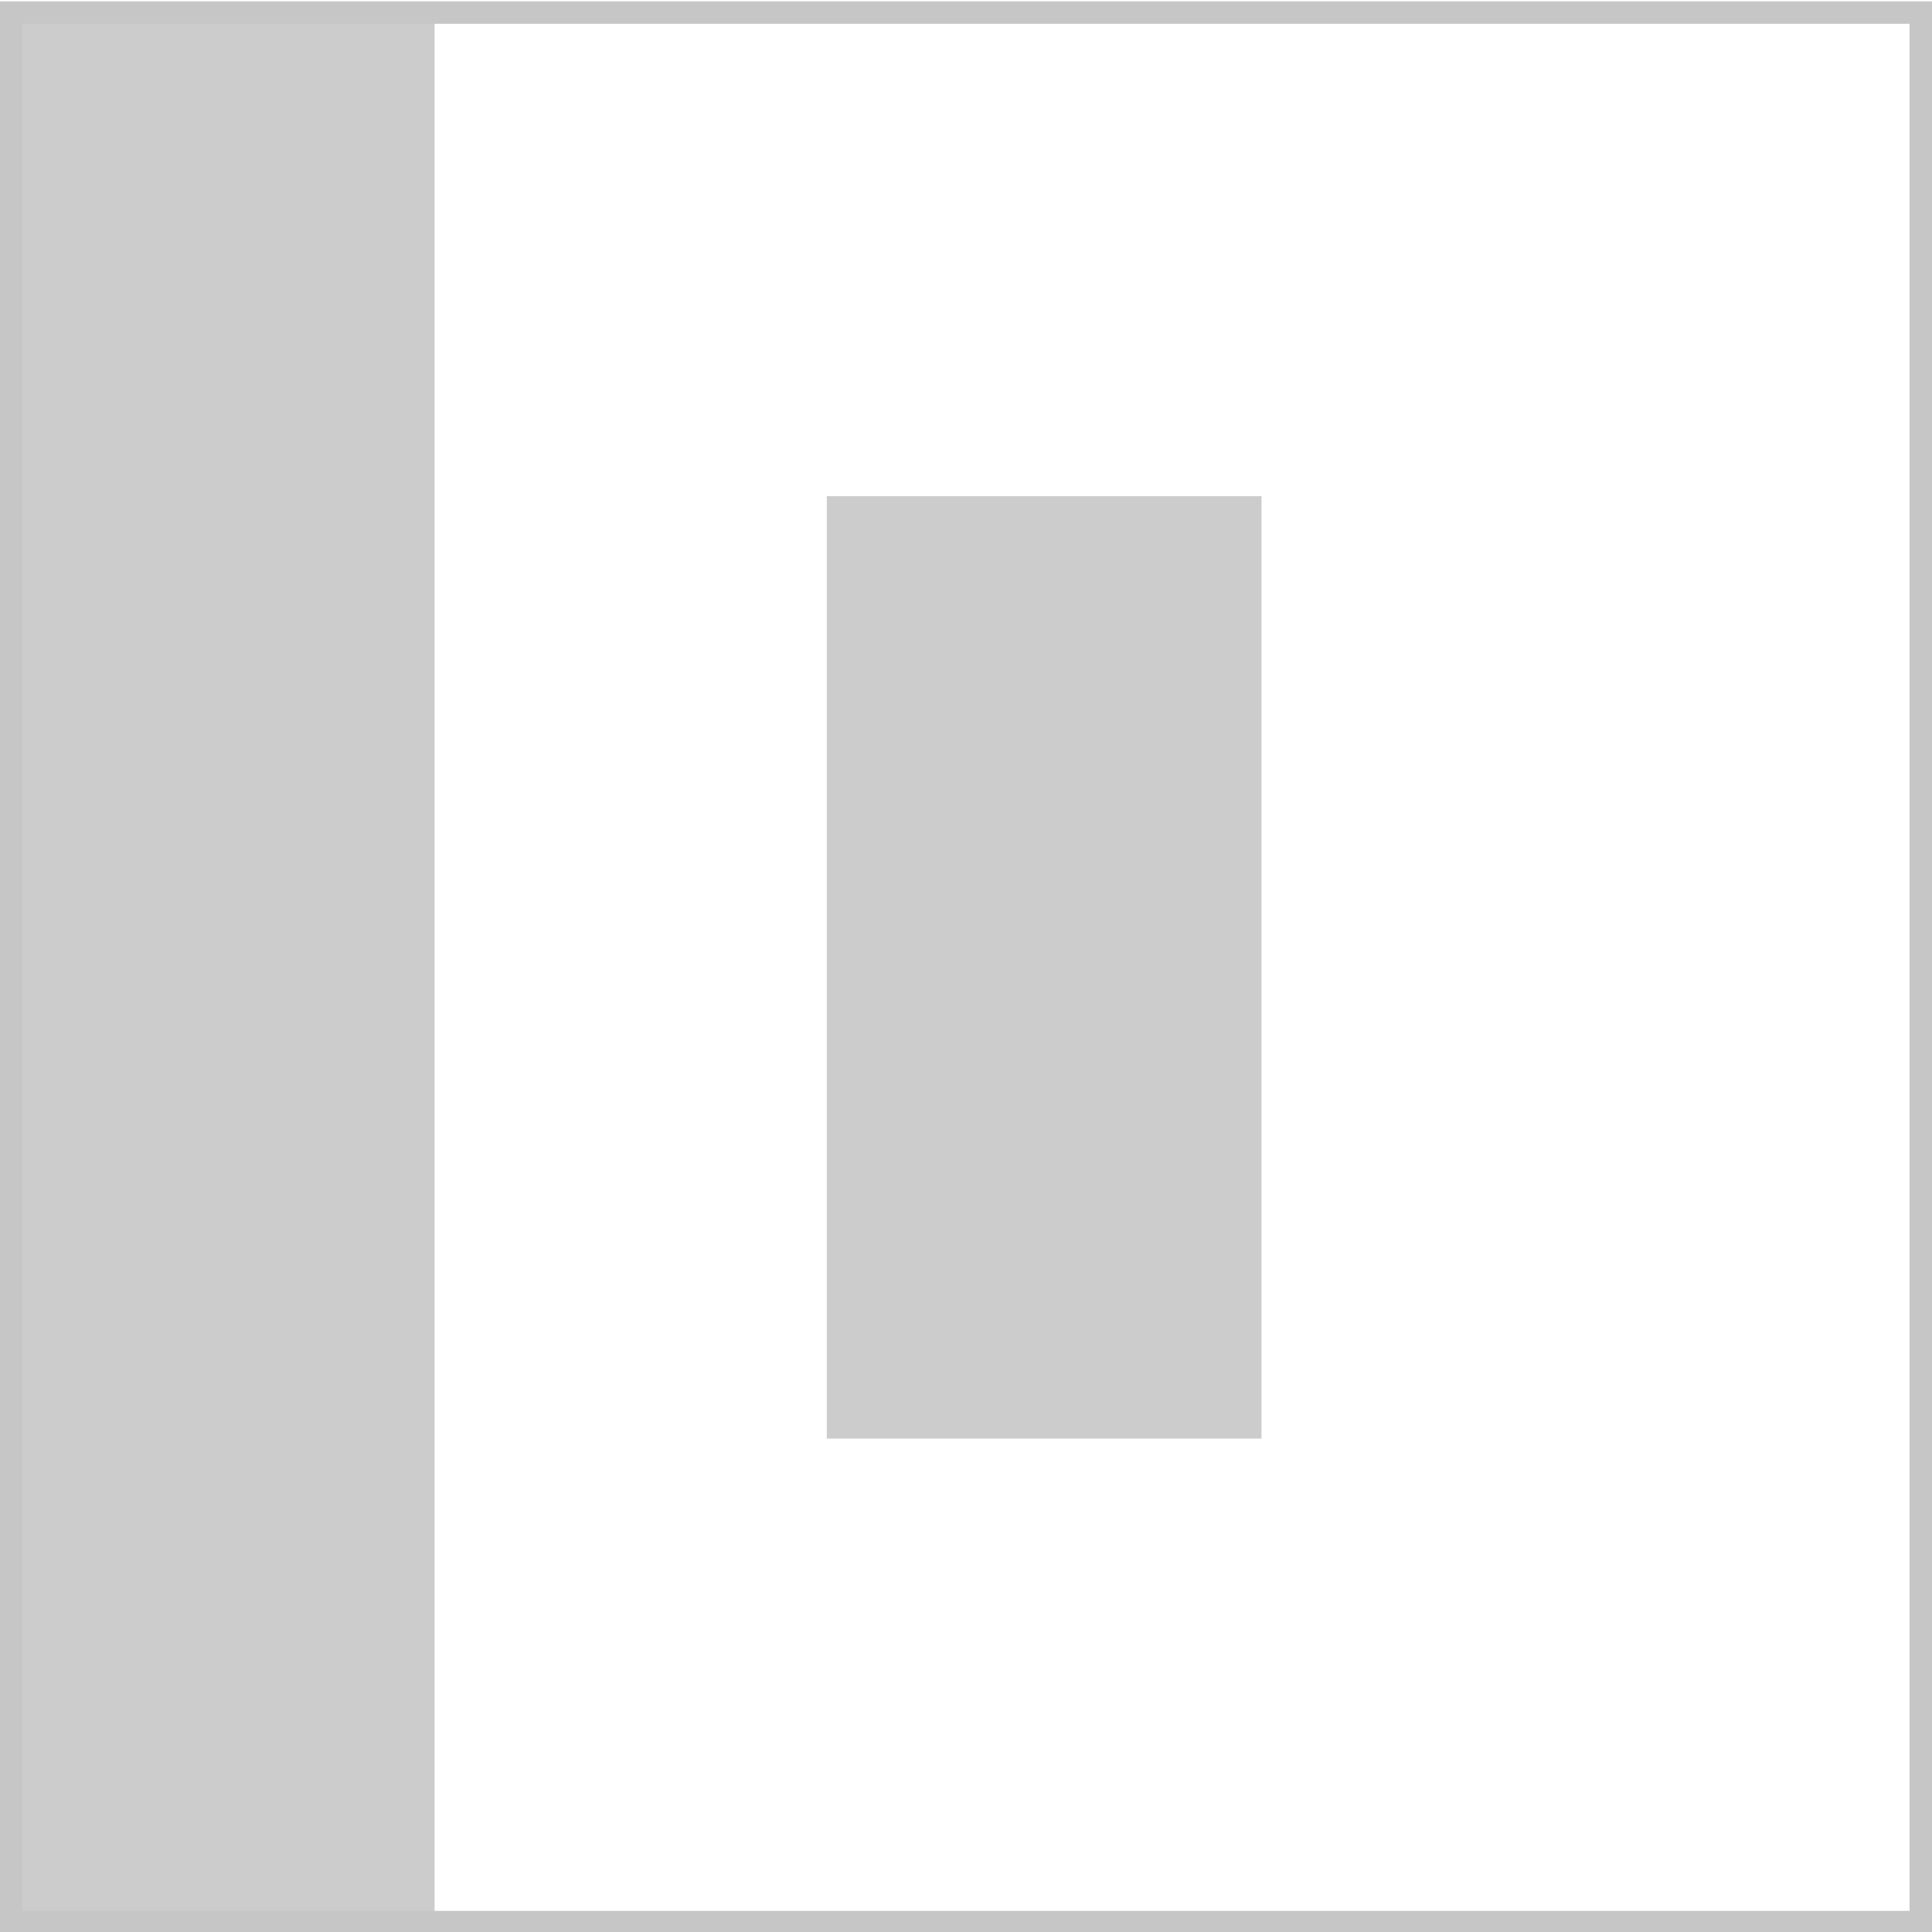<?xml version="1.0" encoding="utf-8"?>
<!-- Generator: Adobe Illustrator 25.0.0, SVG Export Plug-In . SVG Version: 6.00 Build 0)  -->
<svg version="1.1" id="Layer_1" xmlns="http://www.w3.org/2000/svg" xmlns:xlink="http://www.w3.org/1999/xlink" x="0px" y="0px"
	 viewBox="0 0 86 86" style="enable-background:new 0 0 86 86;" xml:space="preserve">
<style type="text/css">
	.st0{fill:#CDCCCC;}
	.st1{fill:#C7C6C6;}
</style>
<rect id="XMLID_1906_" x="-33.3" y="33.39" transform="matrix(-1.836970e-16 1 -1 -1.836970e-16 52.735 33.386)" class="st0" width="85.95" height="19.35"/>
<rect id="XMLID_1905_" x="25.51" y="33.39" transform="matrix(-1.836970e-16 1 -1 -1.836970e-16 89.544 -3.423)" class="st0" width="41.95" height="19.35"/>
<g id="XMLID_1929_">
	<path class="st1" d="M85,1.06v84H1v-84H85 M86,0.06H0v86h86V0.06L86,0.06z"/>
</g>
<rect id="XMLID_1924_" x="594.71" y="2092.28" transform="matrix(-1.836970e-16 1 -1 -1.836970e-16 2739.637 1464.272)" class="st0" width="85.95" height="19.35"/>
</svg>

